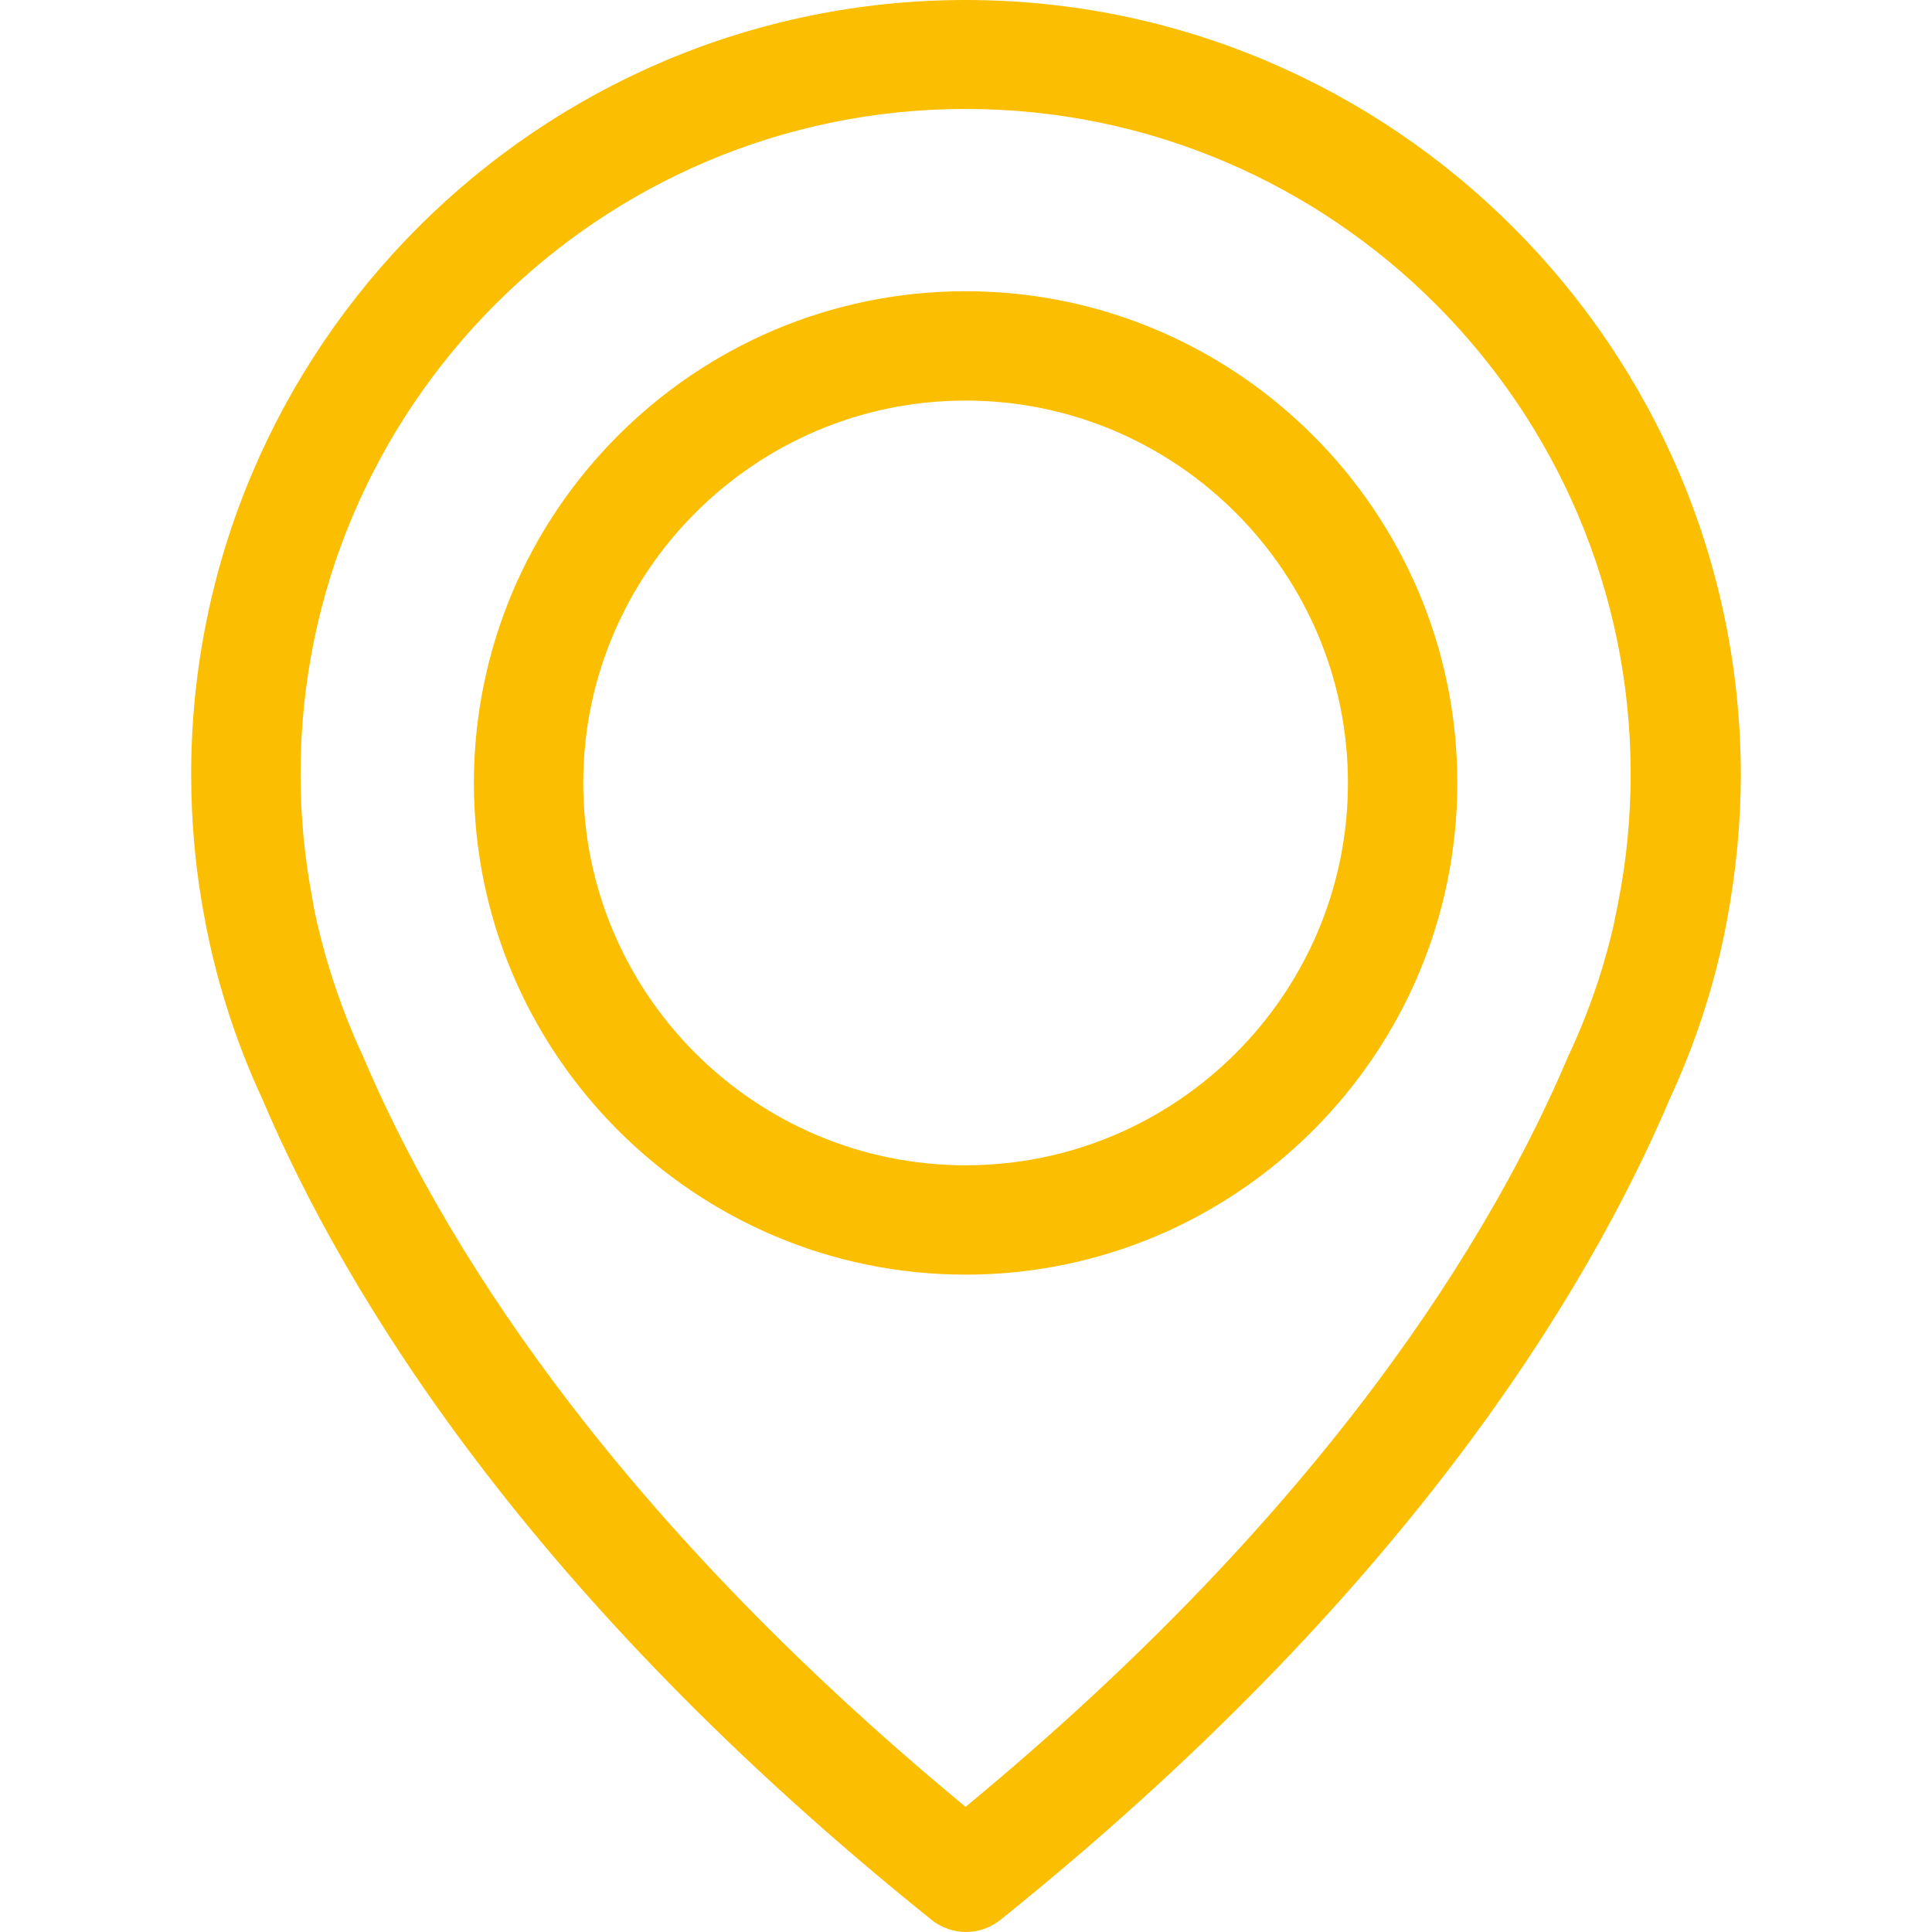 <?xml version="1.0" encoding="UTF-8"?> <svg xmlns="http://www.w3.org/2000/svg" width="84" height="84" viewBox="0 0 84 84" fill="none"> <path d="M41.982 0C23.421 0 8.312 15.109 8.312 33.67C8.312 35.784 8.506 37.914 8.911 39.992C8.928 40.116 8.999 40.486 9.14 41.12C9.65 43.391 10.408 45.628 11.394 47.758C15.021 56.299 22.999 69.419 40.503 83.472C40.943 83.824 41.472 84 42 84C42.528 84 43.056 83.824 43.497 83.472C60.984 69.419 68.979 56.299 72.606 47.758C73.592 45.628 74.35 43.409 74.86 41.12C75.001 40.486 75.072 40.116 75.089 39.992C75.477 37.914 75.688 35.784 75.688 33.67C75.653 15.109 60.543 0 41.982 0ZM70.37 39.165C70.37 39.2 70.352 39.235 70.352 39.27C70.335 39.358 70.282 39.623 70.194 40.028C70.194 40.045 70.194 40.045 70.194 40.063C69.753 42.035 69.102 43.955 68.239 45.804C68.221 45.821 68.221 45.857 68.204 45.874C64.911 53.675 57.691 65.58 41.982 78.558C26.274 65.58 19.054 53.675 15.761 45.874C15.743 45.857 15.743 45.821 15.726 45.804C14.88 43.972 14.229 42.035 13.771 40.063C13.771 40.045 13.771 40.045 13.771 40.028C13.665 39.623 13.63 39.358 13.613 39.27C13.613 39.235 13.595 39.2 13.595 39.147C13.243 37.333 13.067 35.502 13.067 33.653C13.067 17.716 26.045 4.737 41.982 4.737C57.919 4.737 70.898 17.716 70.898 33.653C70.898 35.52 70.722 37.369 70.37 39.165Z" fill="#FCBE00"></path> <path d="M41.982 12.662C30.201 12.662 20.604 22.259 20.604 34.04C20.604 45.821 30.201 55.419 41.982 55.419C53.764 55.419 63.361 45.821 63.361 34.04C63.361 22.259 53.764 12.662 41.982 12.662ZM41.982 50.664C32.807 50.664 25.358 43.197 25.358 34.04C25.358 24.883 32.825 17.416 41.982 17.416C51.14 17.416 58.606 24.883 58.606 34.04C58.606 43.197 51.157 50.664 41.982 50.664Z" fill="#FCBE00"></path> </svg> 